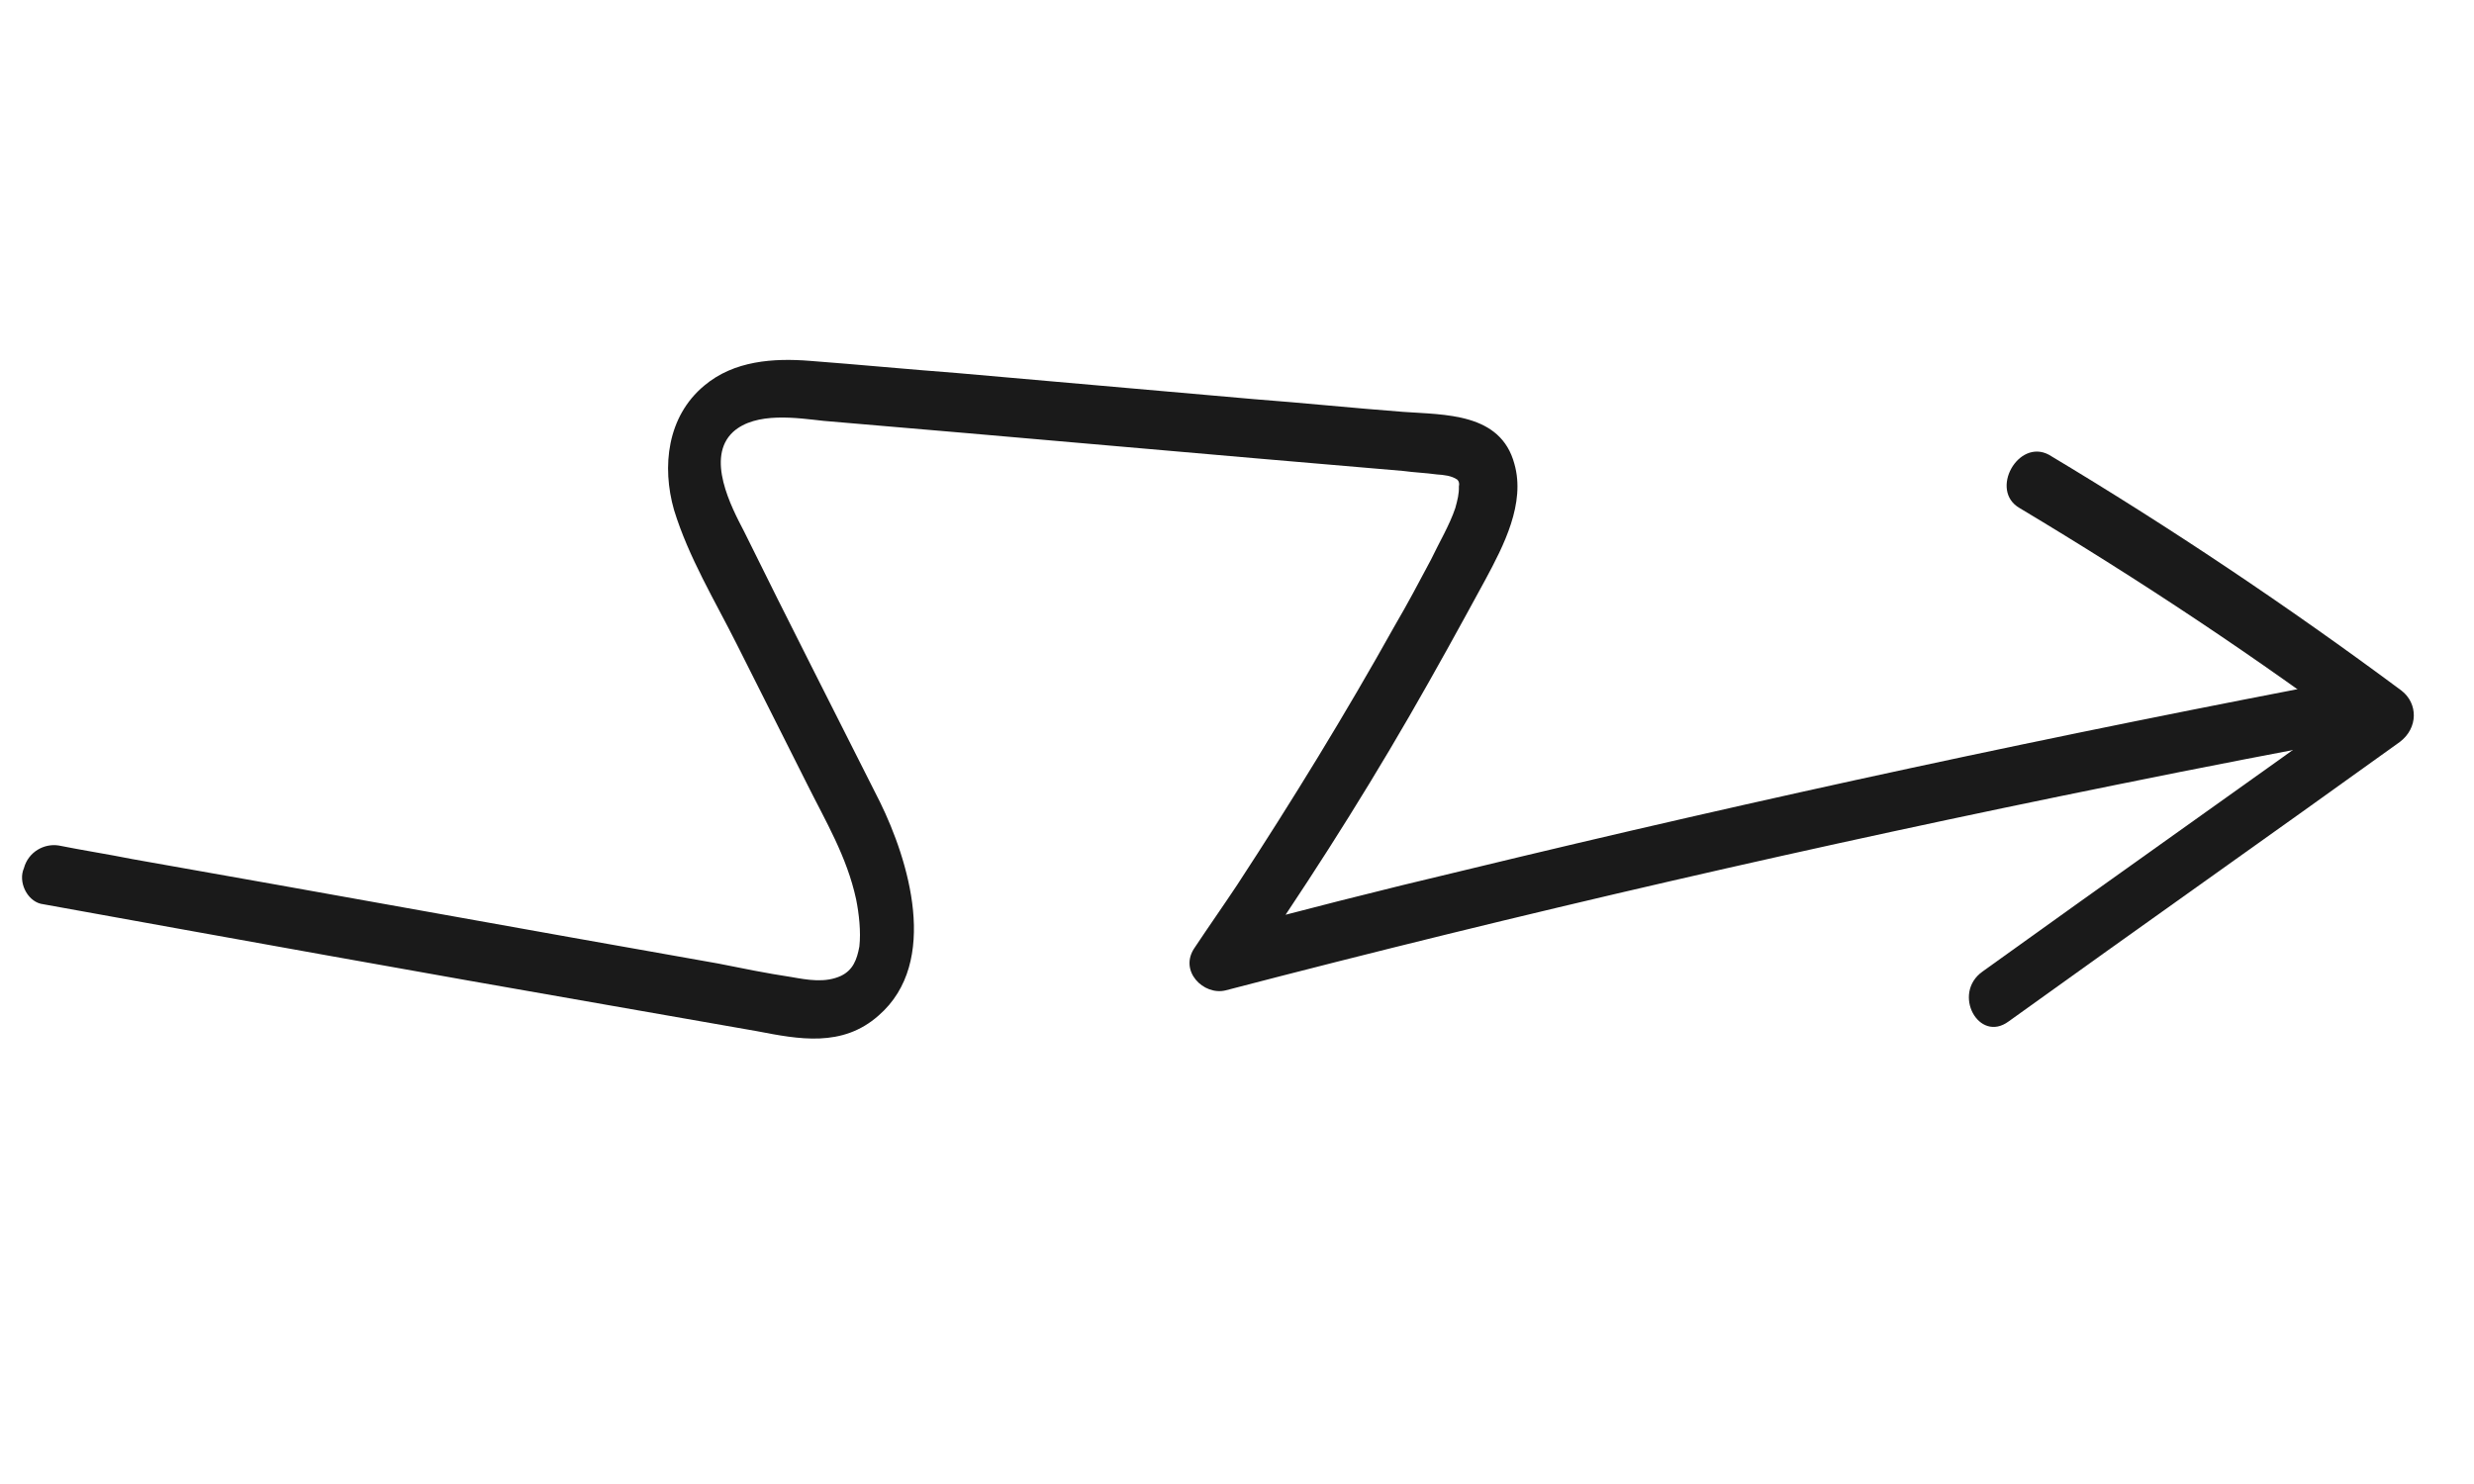 <svg width="165" height="99" viewBox="0 0 165 99" fill="none" xmlns="http://www.w3.org/2000/svg">
<path d="M2.716 60.292C15.437 62.593 28.158 64.894 40.829 67.099C44.05 67.664 47.272 68.228 50.493 68.793C53.263 69.327 56.176 69.898 58.599 67.745C62.71 64.175 60.571 57.345 58.694 53.515C55.654 47.463 52.594 41.489 49.626 35.455C48.767 33.812 47.049 30.526 48.893 28.813C50.416 27.438 53.207 27.893 54.921 28.076C67.817 29.164 80.692 30.33 93.588 31.418C94.327 31.521 95.087 31.546 95.826 31.65C96.278 31.68 96.802 31.729 97.19 31.995C97.312 32.11 97.341 32.285 97.299 32.442C97.315 32.949 97.209 33.342 97.06 33.891C96.67 35.05 95.971 36.214 95.437 37.336C94.653 38.815 93.87 40.293 93.014 41.753C89.736 47.63 86.171 53.434 82.504 59.045C81.598 60.409 80.599 61.833 79.693 63.196C78.58 64.758 80.271 66.445 81.754 66.066C101.476 60.918 121.265 56.374 141.142 52.355C146.825 51.196 152.486 50.115 158.146 49.034C159.114 48.86 159.733 47.423 159.515 46.53C159.217 45.364 158.233 45.031 157.266 45.205C137.381 48.97 117.512 53.243 97.731 58.04C92.078 59.375 86.475 60.806 80.852 62.316C81.522 63.24 82.171 64.243 82.912 65.186C86.815 59.551 90.524 53.783 93.989 47.785C95.721 44.787 97.381 41.77 99.063 38.674C100.295 36.387 101.748 33.569 101.001 30.949C100.086 27.53 96.365 27.678 93.582 27.476C90.275 27.225 86.919 26.877 83.612 26.626C77.02 26.046 70.429 25.466 63.837 24.886C60.531 24.635 57.318 24.324 54.011 24.073C51.608 23.883 48.956 24.049 46.968 25.726C44.494 27.782 44.126 31.126 44.953 34.019C45.932 37.202 47.684 40.077 49.128 42.958C50.673 46.033 52.218 49.107 53.814 52.279C55.056 54.773 56.483 57.147 57.096 59.985C57.292 60.958 57.426 62.165 57.314 63.143C57.152 64.024 56.889 64.712 56.095 65.098C55.042 65.586 53.873 65.373 52.775 65.179C51.154 64.936 49.482 64.596 47.882 64.275C34.853 61.979 21.845 59.605 8.815 57.31C7.215 56.989 5.522 56.727 3.922 56.406C2.968 56.248 1.894 56.814 1.597 57.913C1.198 58.818 1.783 60.056 2.716 60.292Z" fill="#1A1A1A"/>
<path d="M134.689 33.89C142.762 38.724 150.588 43.908 158.195 49.616C158.207 48.463 158.29 47.328 158.302 46.175C149.626 52.419 140.901 58.567 132.225 64.811C130.159 66.273 131.972 69.618 133.967 68.138C142.643 61.894 151.369 55.746 160.045 49.502C161.283 48.575 161.28 46.923 160.152 46.062C152.594 40.449 144.719 35.169 136.645 30.335C134.595 29.243 132.66 32.72 134.689 33.89Z" fill="#1A1A1A"/>
</svg>
